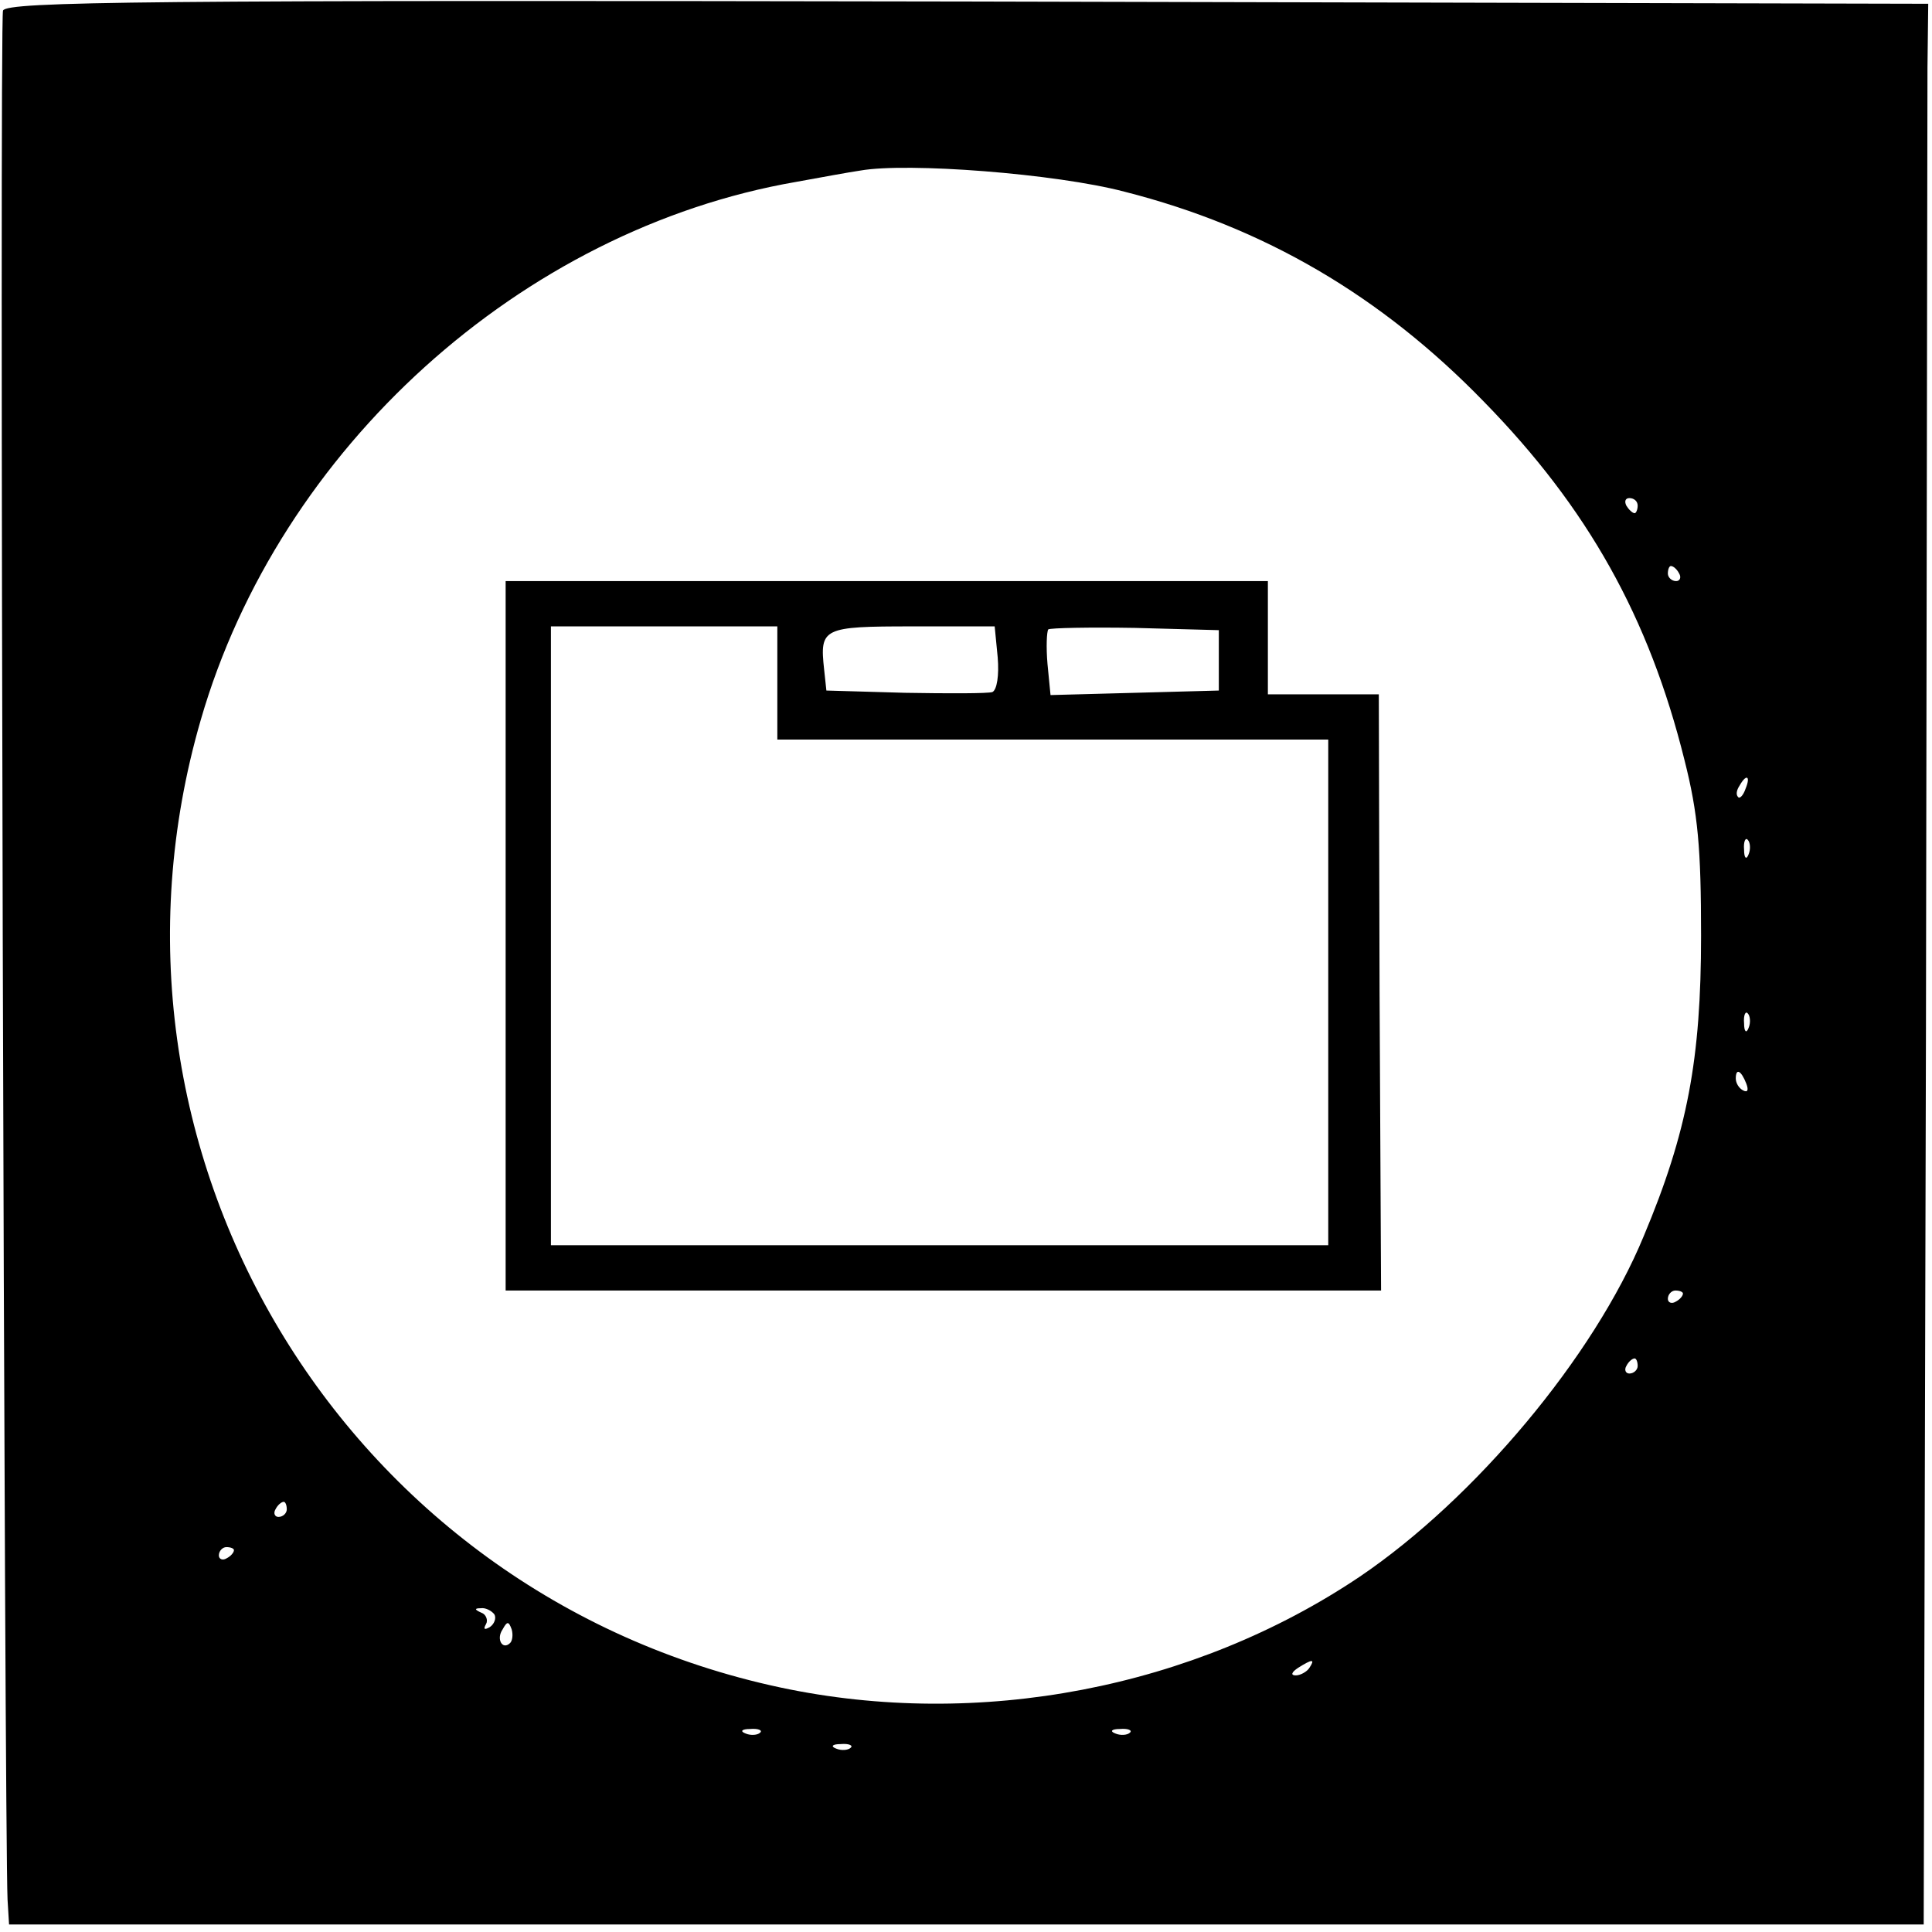 <?xml version="1.0" encoding="UTF-8" standalone="no"?>
<svg xmlns="http://www.w3.org/2000/svg" version="1.0" width="256pt" height="256pt" viewBox="0 0 256 256" preserveAspectRatio="xMidYMid meet">
  <g transform="translate(0,256) scale(0.1,-0.1)" fill="#000000" stroke="none">
    <path d="M4 2546 c-5 -12 2 -2417 6 -2503 l2 -33 1269 0 1268 0 3 1187 c1 654 2 1226 2 1273 l1 85 -1273 3 c-1090 2 -1273 0 -1278 -12z m1486 -240 c185 -47 340 -138 476 -278 138 -141 219 -286 266 -475 18 -71 22 -117 22 -233 0 -163 -18 -260 -76 -398 -66 -160 -224 -348 -376 -451 -220 -148 -505 -203 -768 -147 -581 124 -933 713 -768 1282 104 360 425 650 789 713 33 6 71 13 85 15 62 11 259 -4 350 -28z m680 -416 c0 -5 -2 -10 -4 -10 -3 0 -8 5 -11 10 -3 6 -1 10 4 10 6 0 11 -4 11 -10z m55 -90 c3 -5 1 -10 -4 -10 -6 0 -11 5 -11 10 0 6 2 10 4 10 3 0 8 -4 11 -10z m88 -285 c-3 -9 -8 -14 -10 -11 -3 3 -2 9 2 15 9 16 15 13 8 -4z m4 -87 c-3 -8 -6 -5 -6 6 -1 11 2 17 5 13 3 -3 4 -12 1 -19z m0 -230 c-3 -8 -6 -5 -6 6 -1 11 2 17 5 13 3 -3 4 -12 1 -19z m-3 -74 c3 -8 2 -12 -4 -9 -6 3 -10 10 -10 16 0 14 7 11 14 -7z m-84 -278 c0 -3 -4 -8 -10 -11 -5 -3 -10 -1 -10 4 0 6 5 11 10 11 6 0 10 -2 10 -4z m-60 -96 c0 -5 -5 -10 -11 -10 -5 0 -7 5 -4 10 3 6 8 10 11 10 2 0 4 -4 4 -10z m-1790 -190 c0 -5 -5 -10 -11 -10 -5 0 -7 5 -4 10 3 6 8 10 11 10 2 0 4 -4 4 -10z m-70 -54 c0 -3 -4 -8 -10 -11 -5 -3 -10 -1 -10 4 0 6 5 11 10 11 6 0 10 -2 10 -4z m345 -85 c3 -5 0 -13 -6 -17 -7 -4 -9 -3 -5 4 3 5 0 13 -6 15 -9 4 -10 6 -1 6 6 1 14 -3 18 -8z m21 -38 c-10 -10 -19 5 -10 18 6 11 8 11 12 0 2 -7 1 -15 -2 -18z m1059 -33 c-3 -5 -12 -10 -18 -10 -7 0 -6 4 3 10 19 12 23 12 15 0z m-728 -86 c-3 -3 -12 -4 -19 -1 -8 3 -5 6 6 6 11 1 17 -2 13 -5z m490 0 c-3 -3 -12 -4 -19 -1 -8 3 -5 6 6 6 11 1 17 -2 13 -5z m-370 -20 c-3 -3 -12 -4 -19 -1 -8 3 -5 6 6 6 11 1 17 -2 13 -5z"></path>
    <path d="M670 1320 l0 -470 580 0 580 0 -2 395 -1 395 -74 0 -73 0 0 75 0 75 -505 0 -505 0 0 -470z m360 335 l0 -75 365 0 365 0 0 -335 0 -335 -515 0 -515 0 0 410 0 410 150 0 150 0 0 -75z m292 34 c2 -24 -1 -43 -7 -46 -6 -2 -58 -2 -116 -1 l-104 3 -3 28 c-6 55 -2 57 117 57 l109 0 4 -41z m293 -4 l0 -40 -111 -3 -112 -3 -4 41 c-2 23 -1 43 1 46 3 2 55 3 115 2 l111 -3 0 -40z"></path>
  </g>
</svg>

